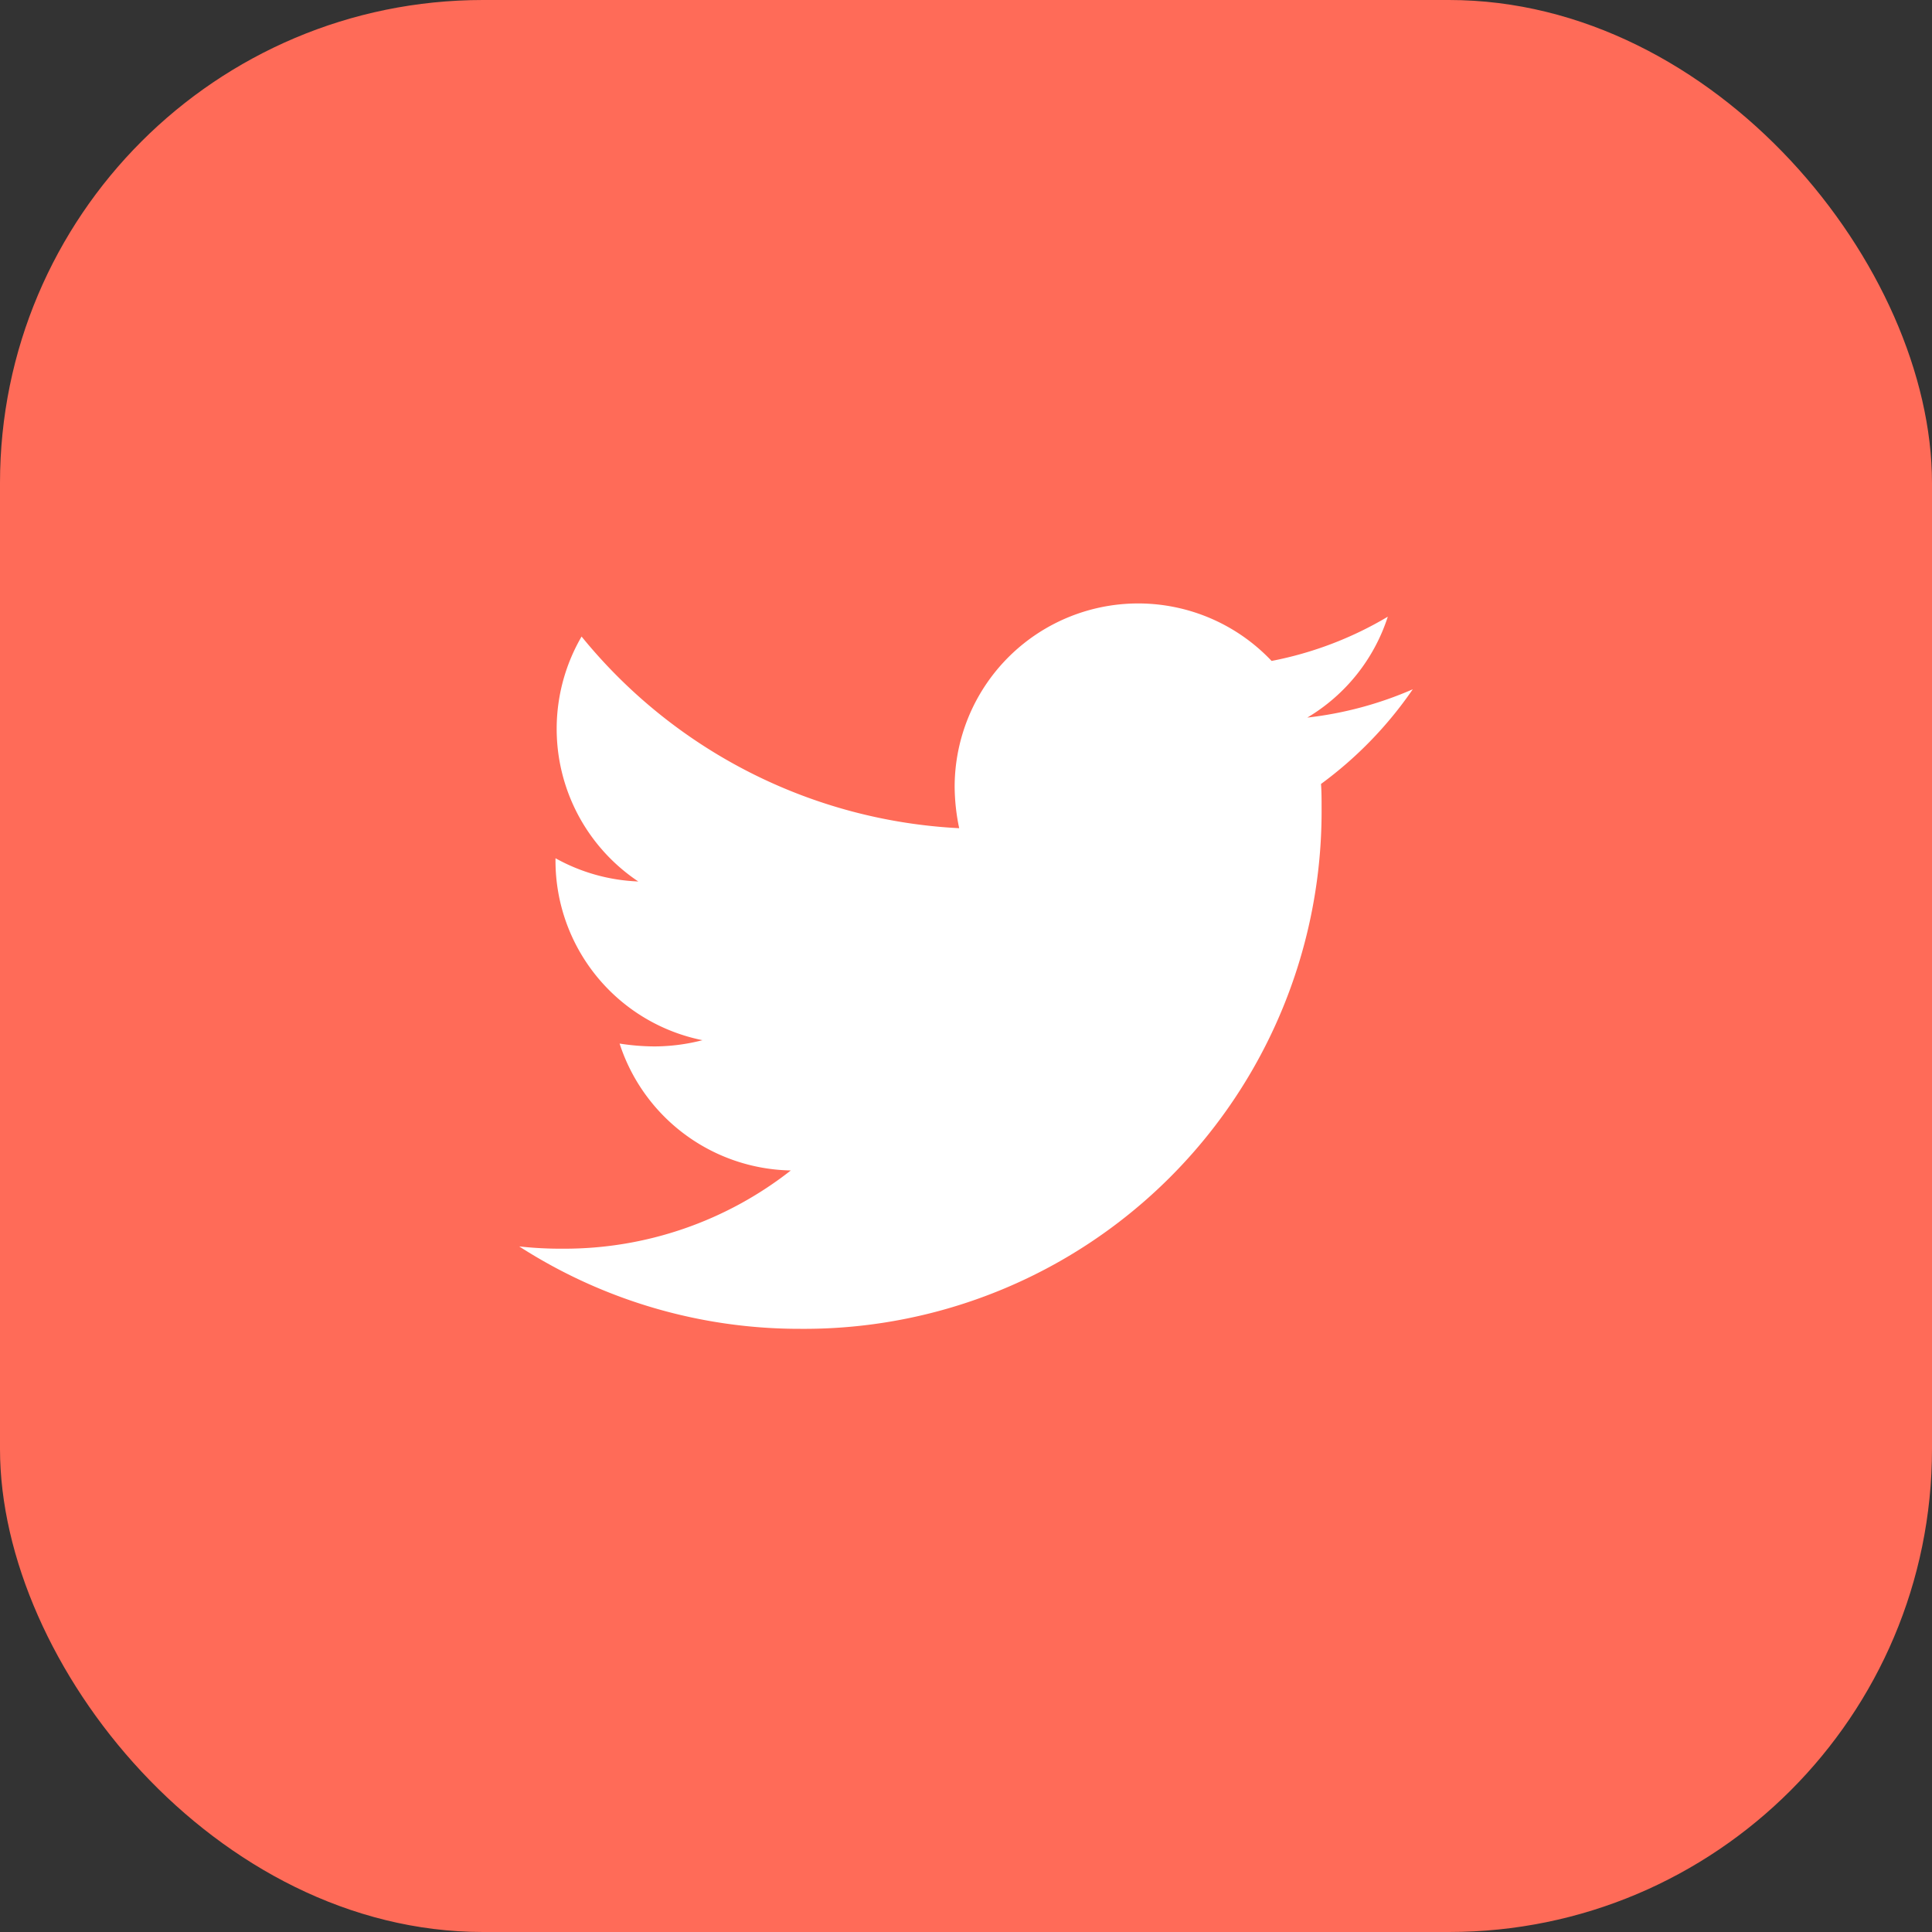 <svg xmlns="http://www.w3.org/2000/svg" width="40" height="40" viewBox="0 0 40 40">
  <rect x="0" y="0" width="40" height="40" fill="#333333" stroke="none"/>
  <g id="Group_993" data-name="Group 993" transform="translate(-1333 -7990)">
    <rect id="Rectangle_28" data-name="Rectangle 28" width="40" height="40" rx="10" transform="translate(1333 7990)" fill="#ff6b58"/>
    <path id="Icon_awesome-twitter" data-name="Icon awesome-twitter" d="M16.6,7.125c.012.164.012.329.012.493A10.714,10.714,0,0,1,5.822,18.406,10.715,10.715,0,0,1,0,16.7a7.843,7.843,0,0,0,.916.047,7.593,7.593,0,0,0,4.707-1.62A3.8,3.8,0,0,1,2.078,12.5a4.781,4.781,0,0,0,.716.059,4.01,4.01,0,0,0,1-.129A3.792,3.792,0,0,1,.751,8.71V8.663a3.818,3.818,0,0,0,1.714.481A3.8,3.8,0,0,1,1.291,4.073,10.777,10.777,0,0,0,9.109,8.041a4.28,4.28,0,0,1-.094-.869,3.8,3.8,0,0,1,6.562-2.594,7.465,7.465,0,0,0,2.406-.916,3.781,3.781,0,0,1-1.667,2.089A7.6,7.6,0,0,0,18.5,5.165a8.15,8.15,0,0,1-1.9,1.96Z" transform="translate(1343.75 7999.106)" fill="#fff"/>
  </g>
</svg>
